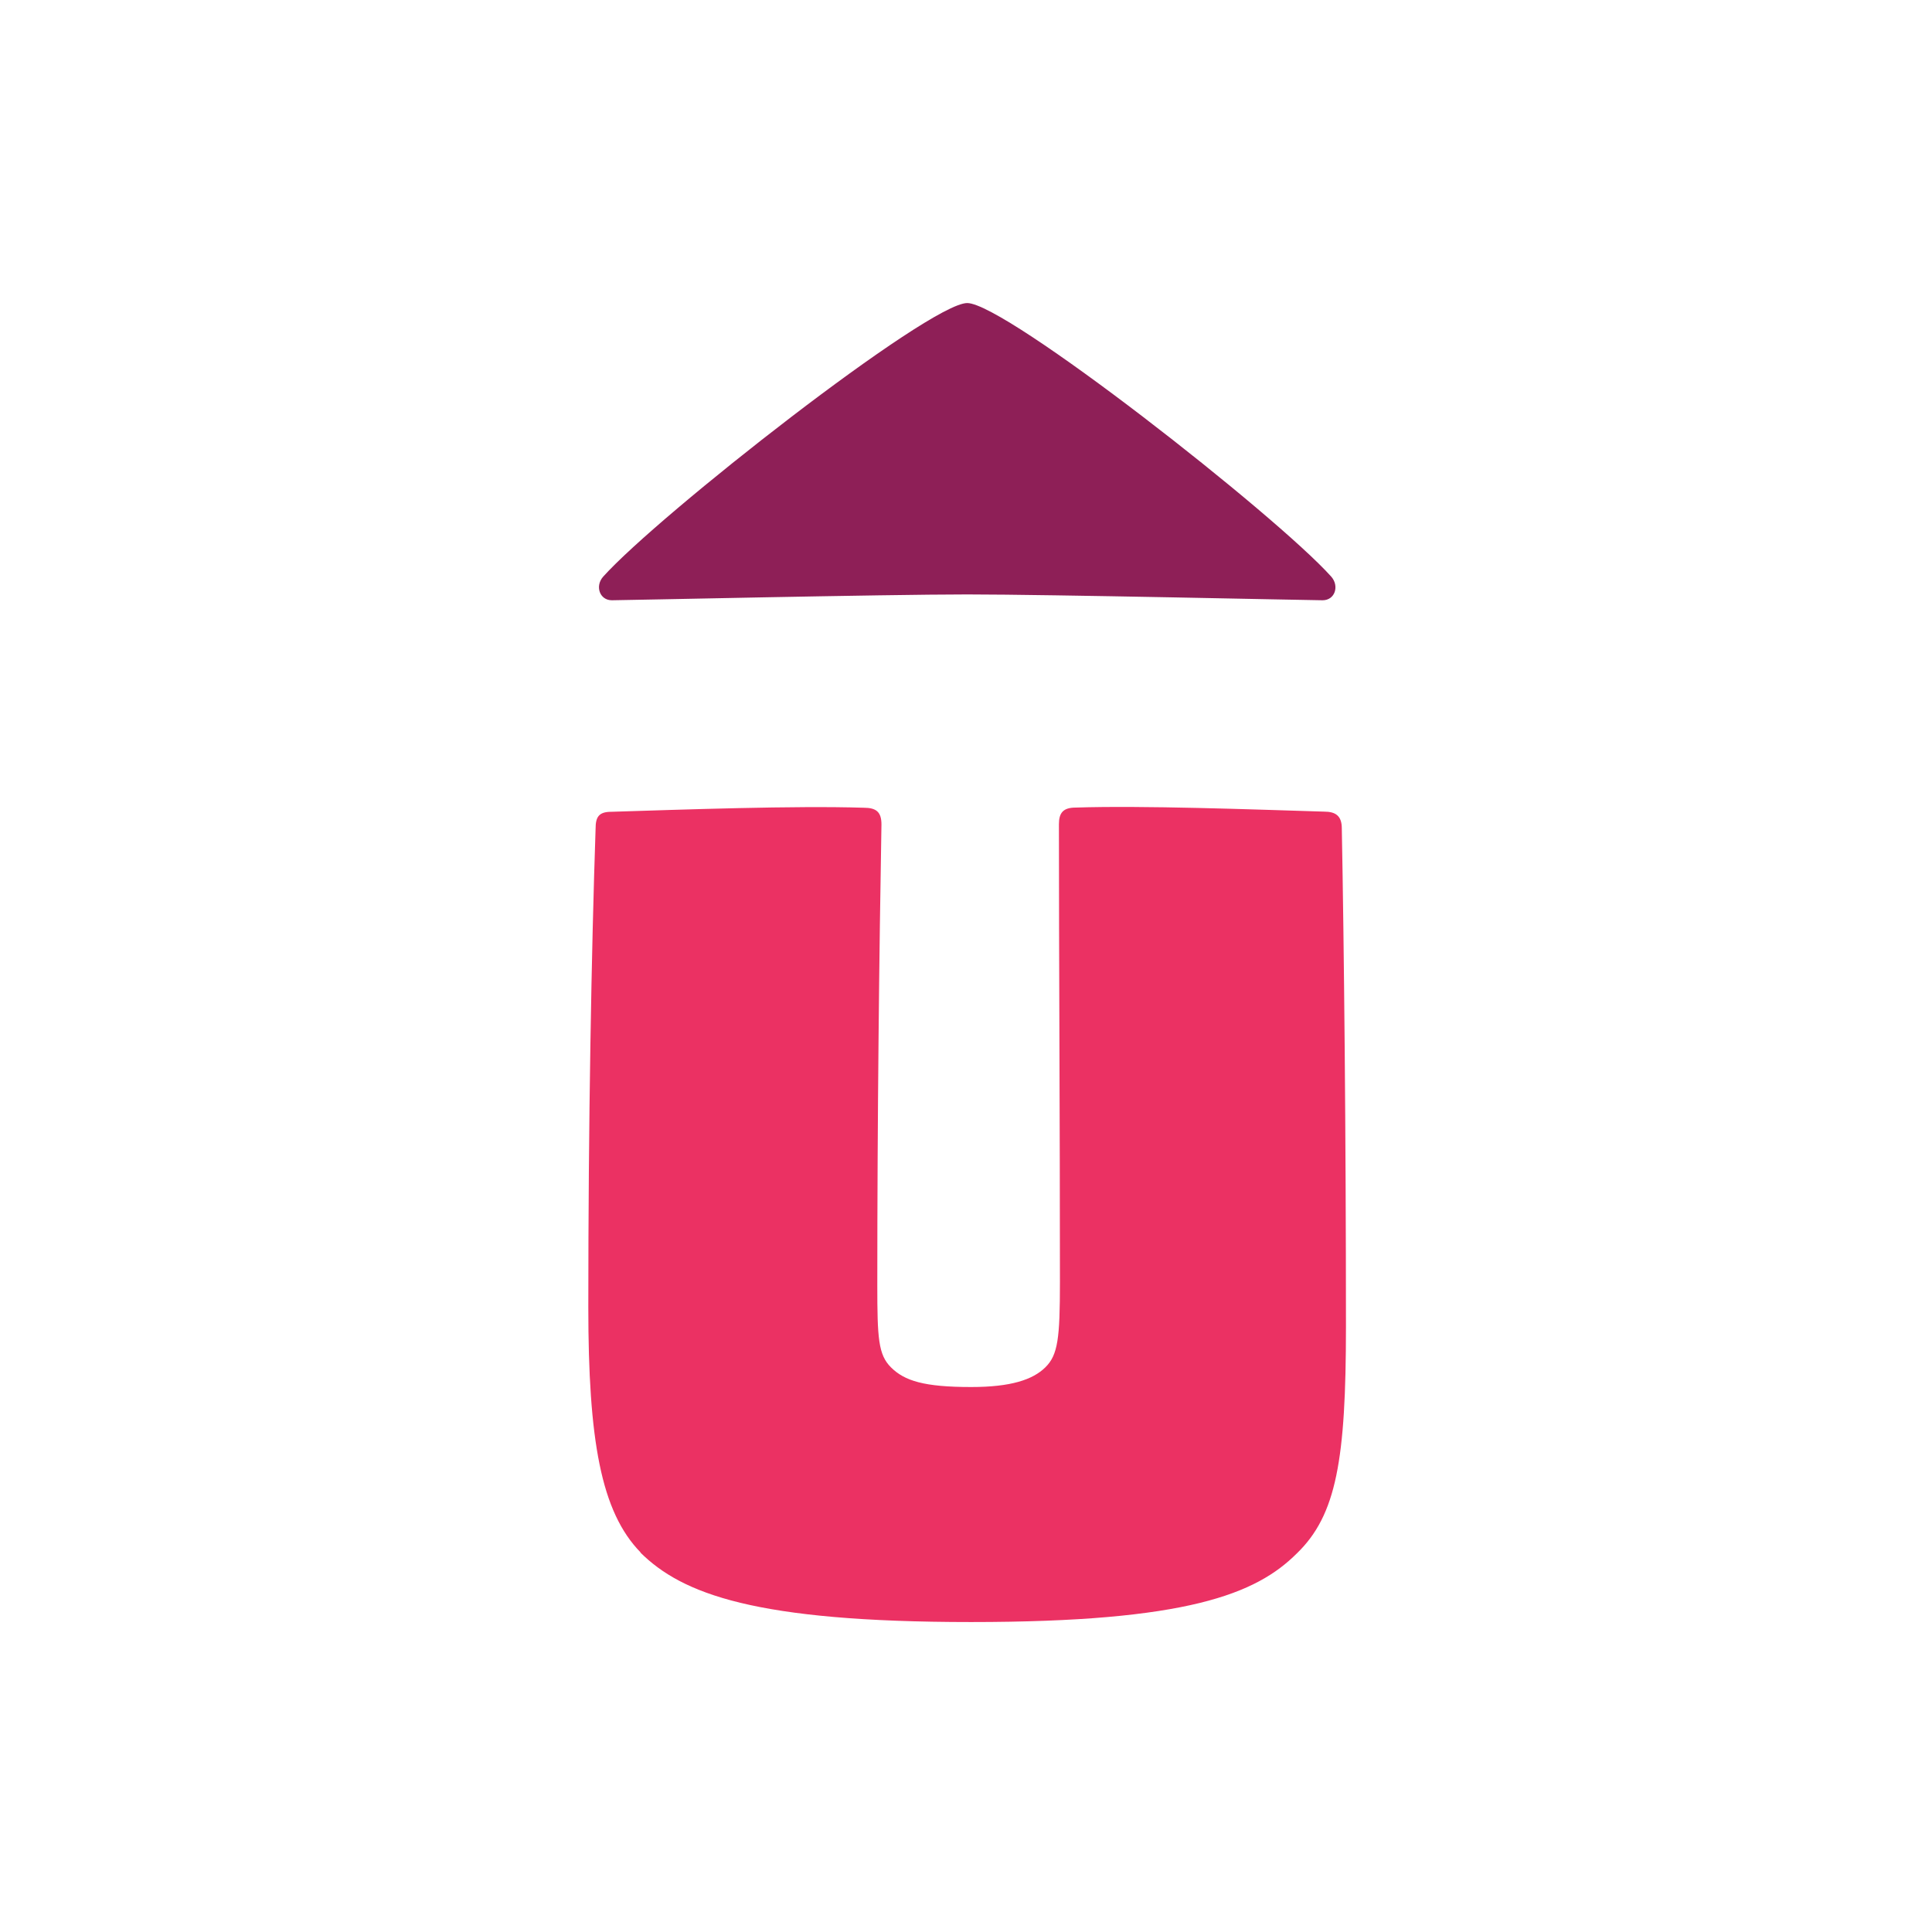 <svg width="200" height="200" viewBox="0 0 200 200" fill="none" xmlns="http://www.w3.org/2000/svg">
<path d="M137.807 59.69C132.096 53.323 104.101 31.372 100.126 31.372C96.152 31.372 68.157 53.323 62.446 59.69C61.578 60.652 62.06 62.139 63.341 62.139C64.622 62.139 91.546 61.535 100.126 61.535C108.707 61.535 135.622 62.139 136.912 62.139C138.202 62.139 138.667 60.661 137.807 59.69Z" fill="#8E1F57"/>
<path d="M66.315 160.707C62.209 156.509 60.902 149.085 60.902 135.302C60.902 116.123 61.227 98.475 61.656 85.768C61.656 84.588 61.981 84.037 63.271 84.037C70.622 83.809 82.282 83.39 89.414 83.617C90.704 83.617 91.248 84.046 91.248 85.349C91.02 98.274 90.818 115.712 90.818 133.037C90.818 138.538 90.923 140.243 92.231 141.546C93.643 142.954 95.678 143.584 100.539 143.584C104.644 143.584 106.908 142.832 108.215 141.546C109.522 140.261 109.724 138.529 109.724 132.713C109.724 116.123 109.619 98.685 109.619 85.331C109.619 84.151 110.049 83.6 111.356 83.6C118.278 83.372 129.613 83.792 137.07 84.019C138.254 84.019 138.903 84.448 138.903 85.751C139.131 97.697 139.333 117.531 139.333 137.34C139.333 151.122 138.351 156.842 134.245 160.812C130.034 165.01 122.91 167.913 100.53 167.913C78.15 167.913 70.614 165.001 66.28 160.707H66.297H66.315Z" fill="#EB3163"/>
</svg>
